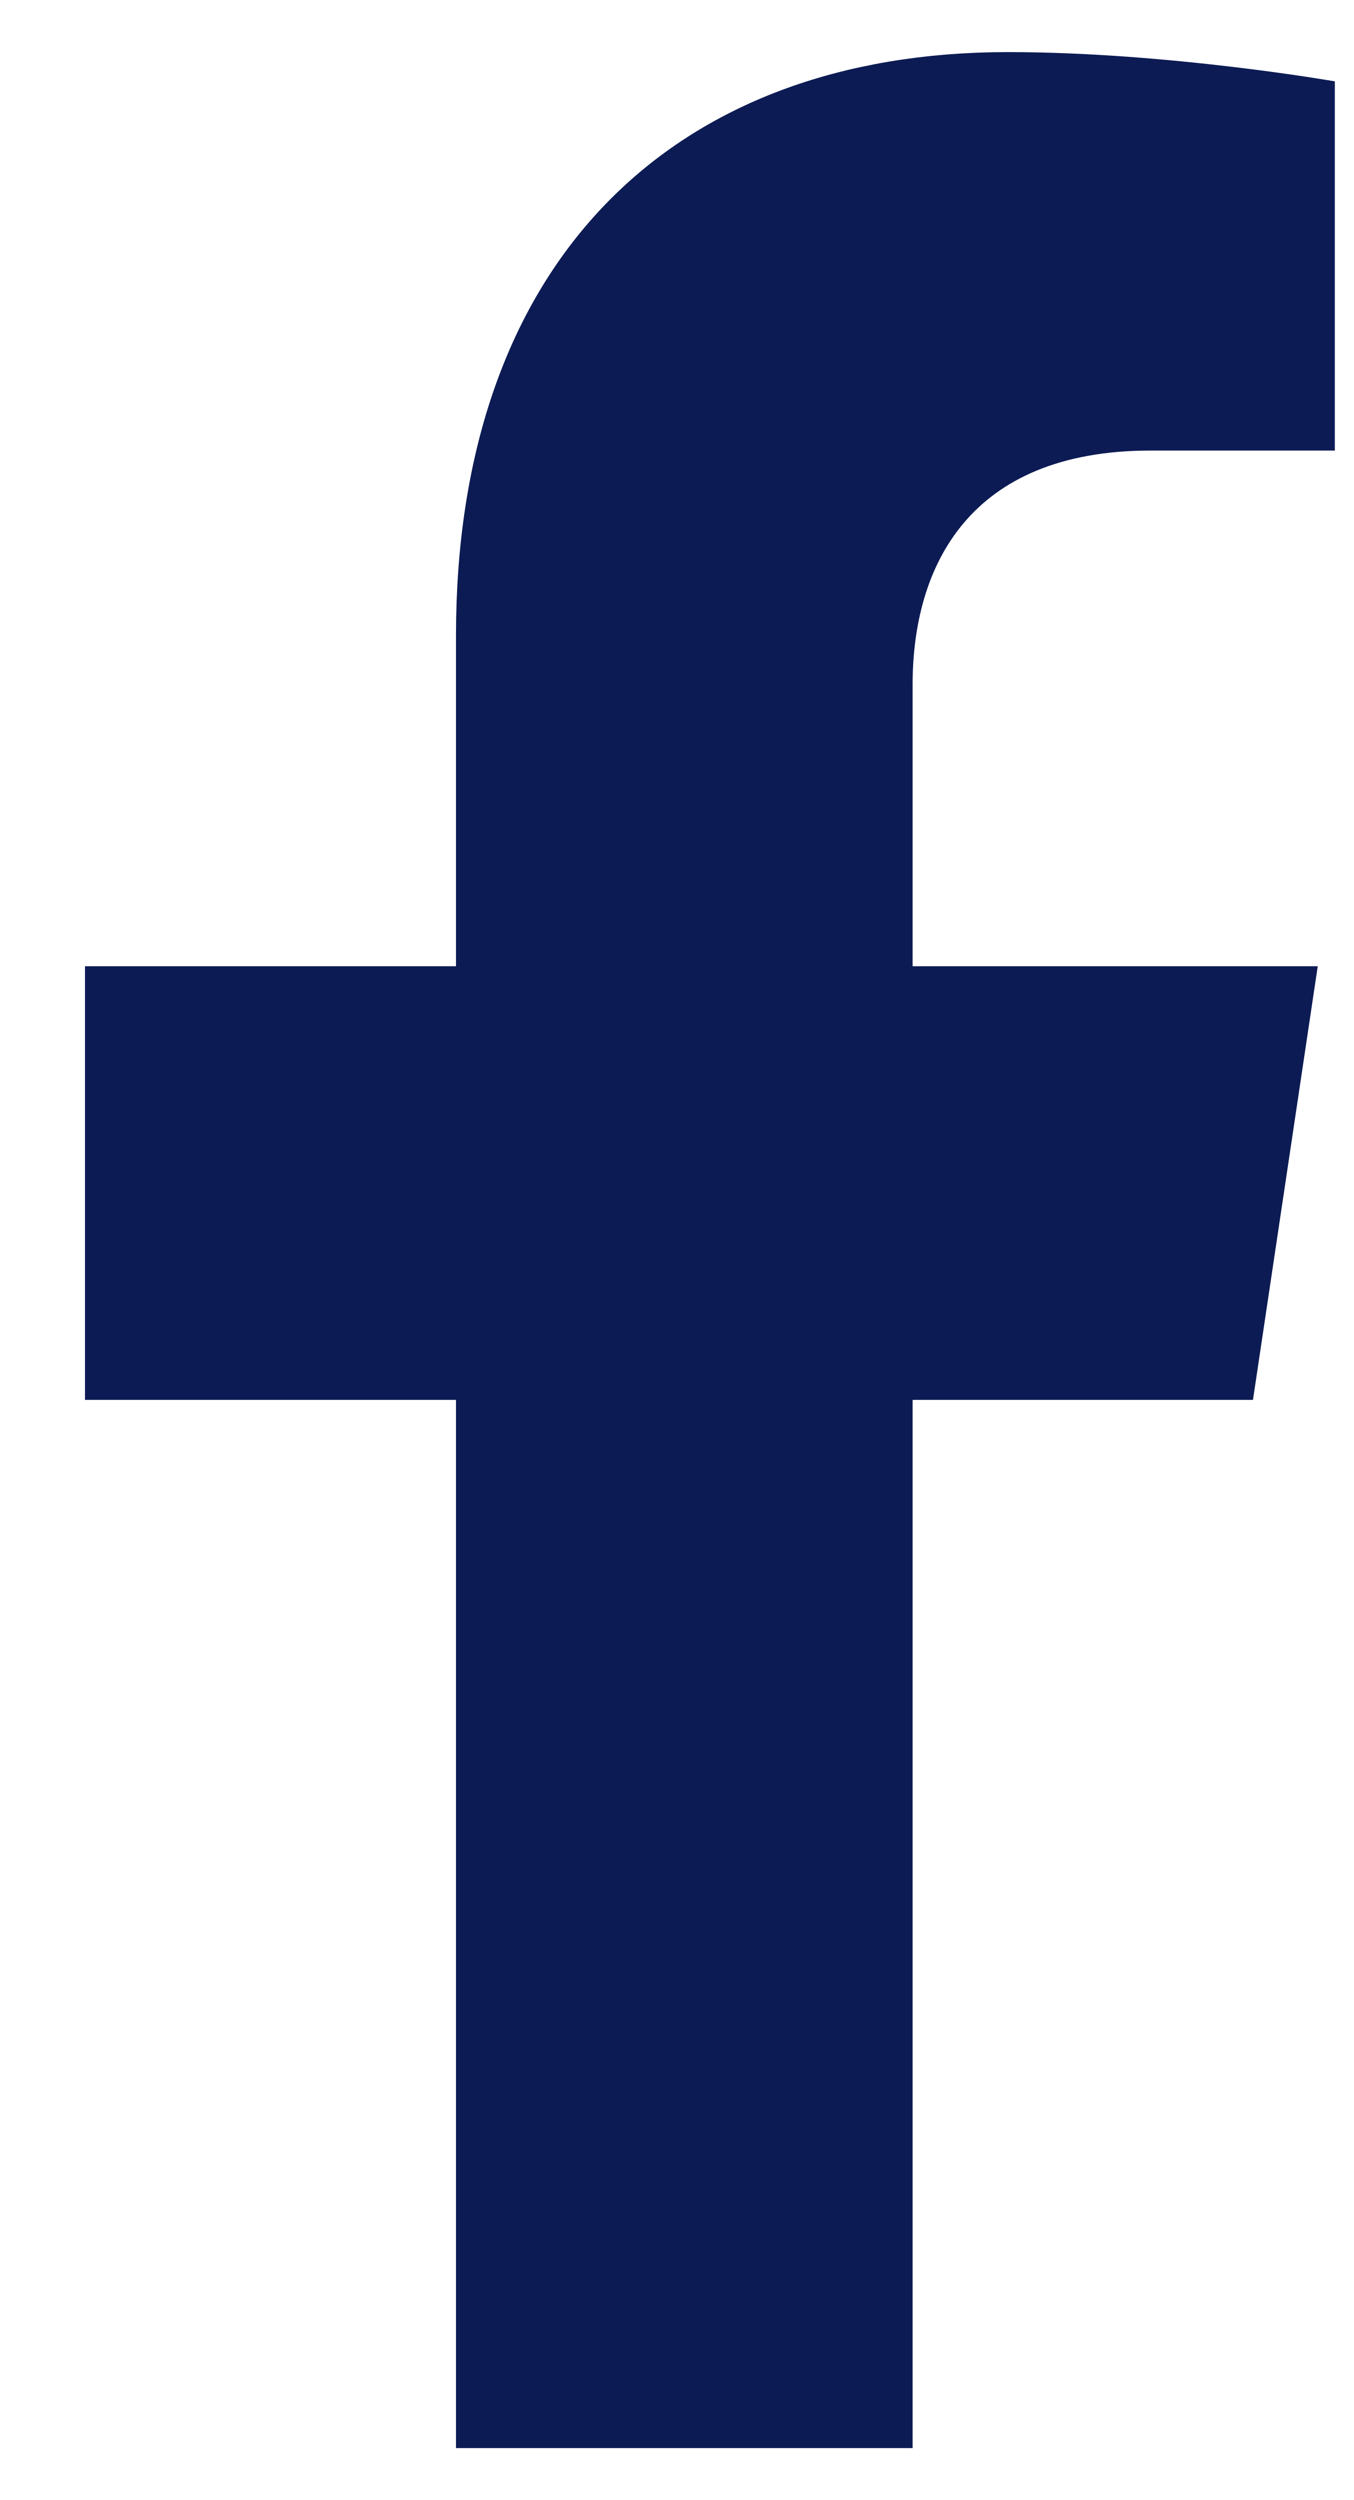 <svg width="13" height="24" viewBox="0 0 13 24" fill="none" xmlns="http://www.w3.org/2000/svg">
<path d="M12.03 13.438L12.652 9.275H8.762V6.574C8.762 5.435 9.305 4.325 11.048 4.325H12.816V0.781C12.816 0.781 11.211 0.5 9.676 0.5C6.472 0.5 4.378 2.493 4.378 6.102V9.275H0.816V13.438H4.378V23.5H8.762V13.438H12.03Z" fill="#0C1B54"/>
</svg>
